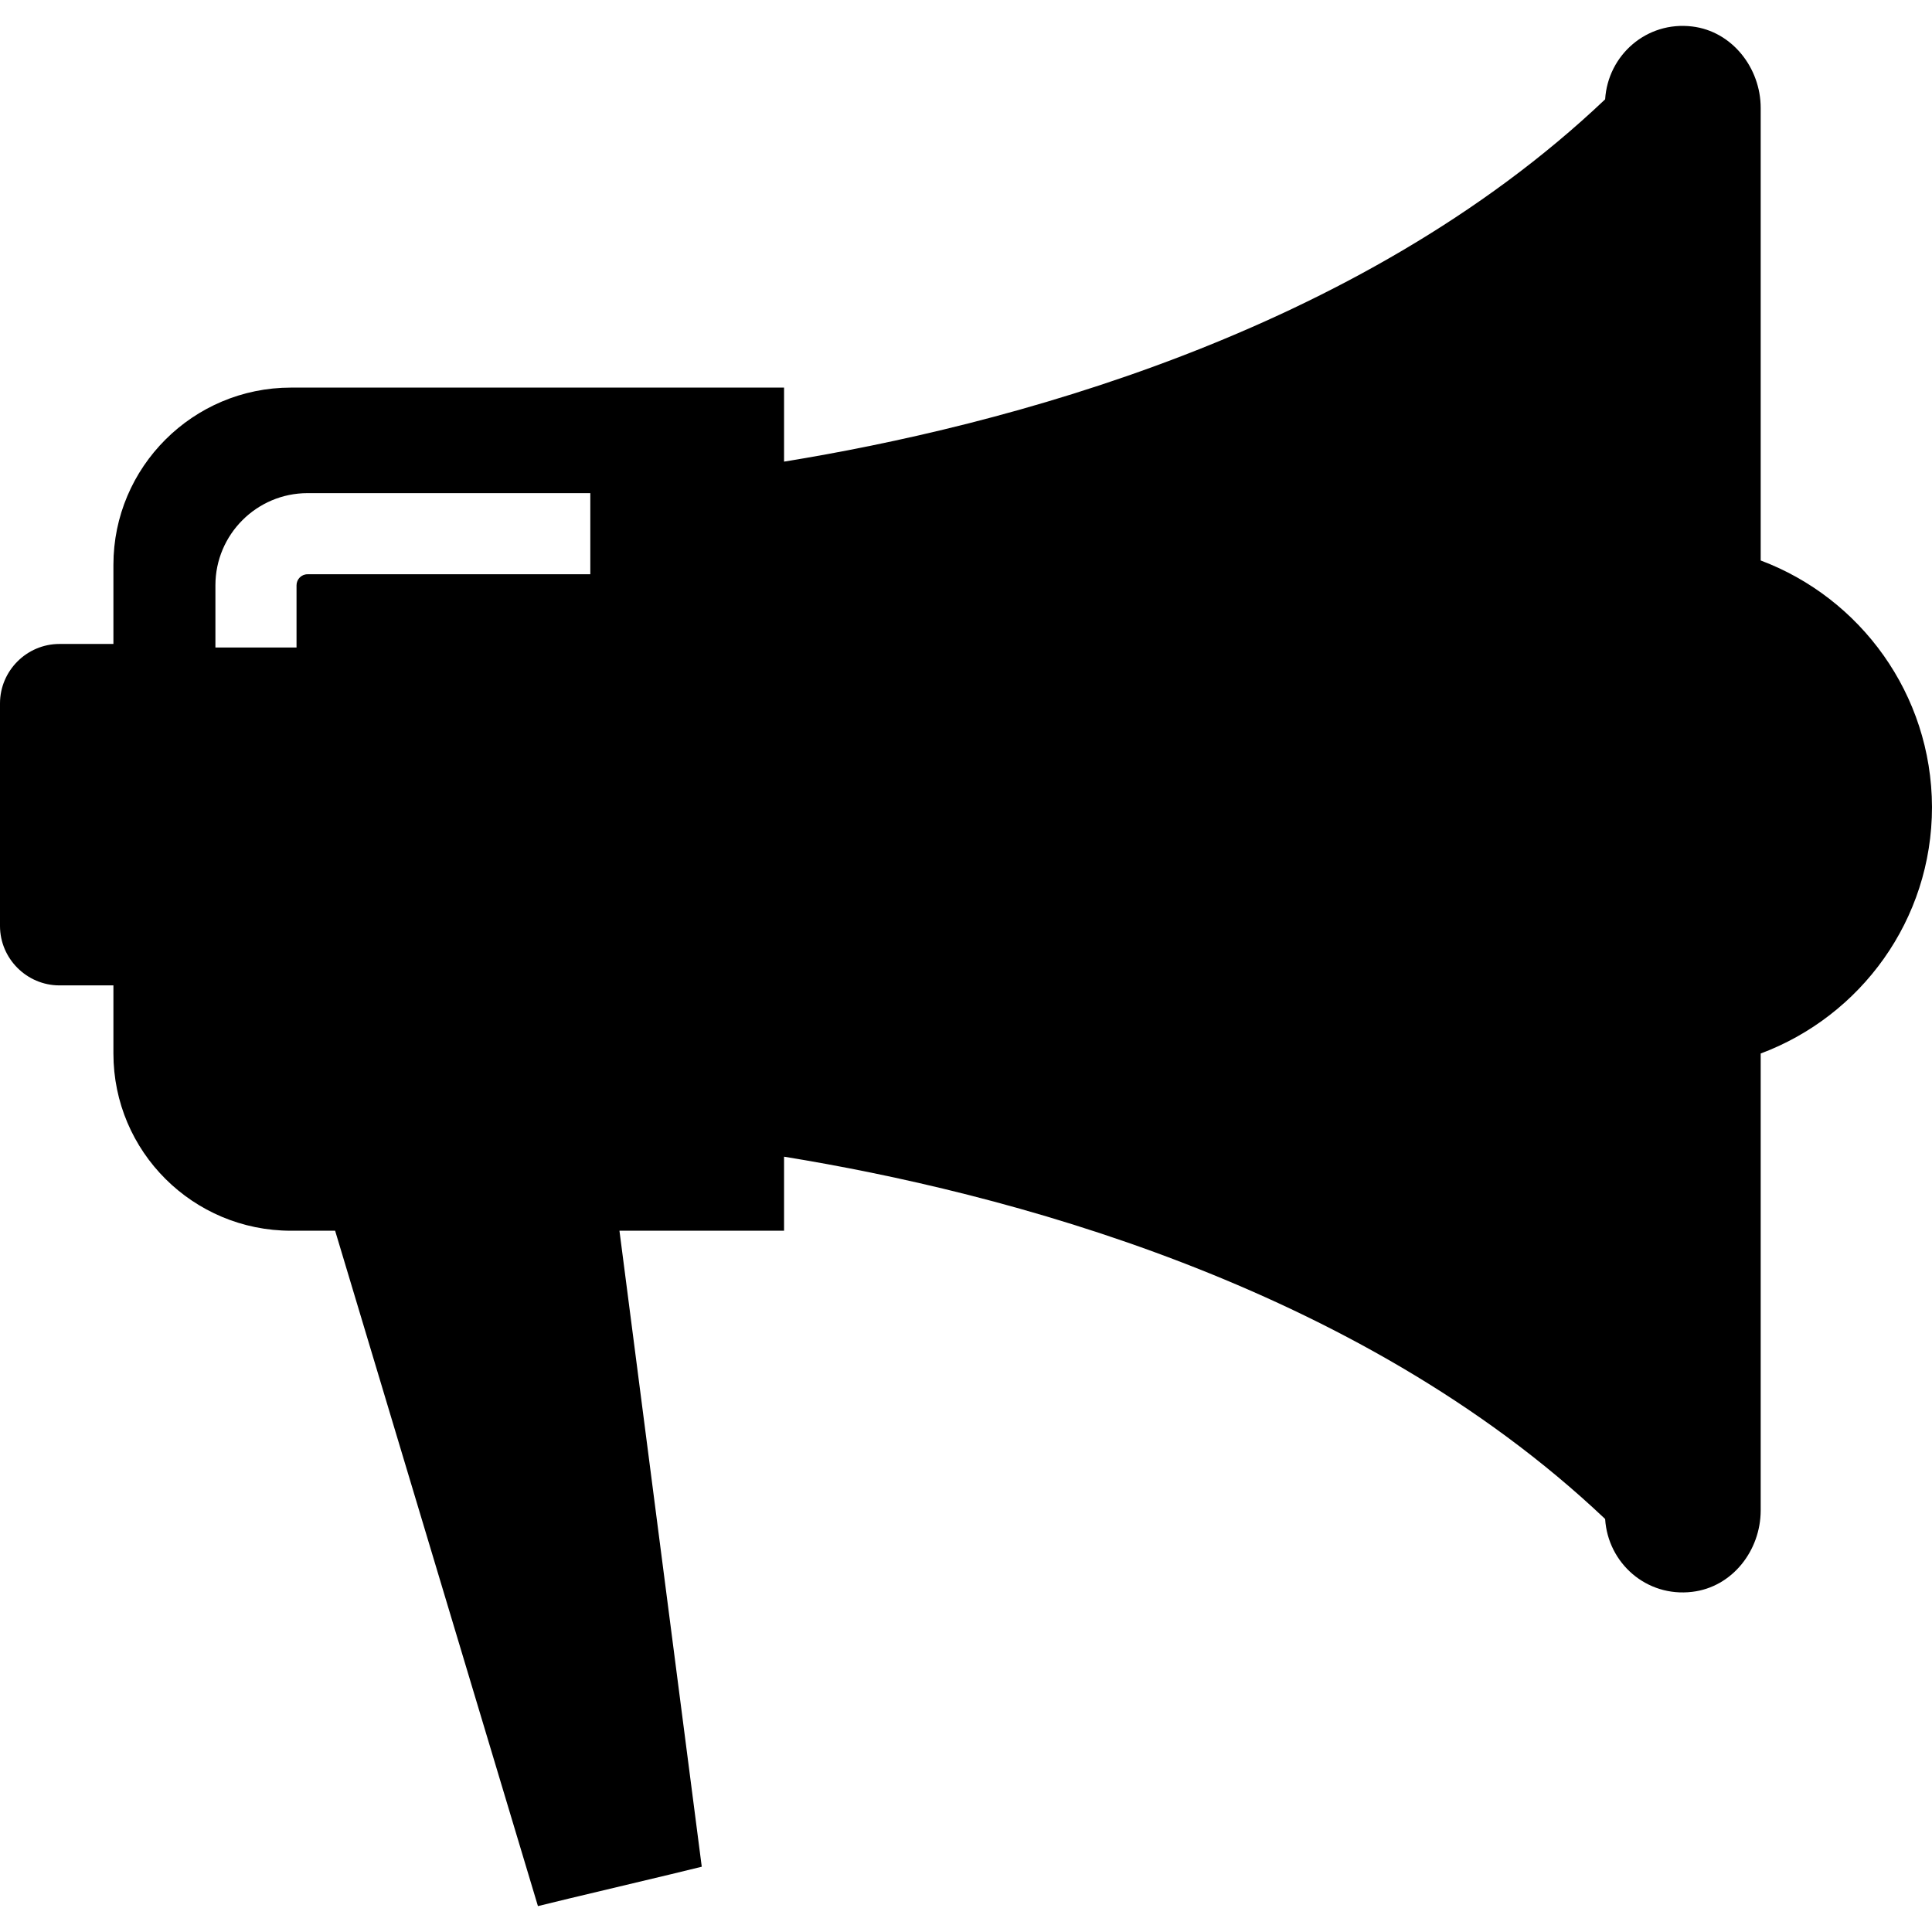 <?xml version="1.0" encoding="iso-8859-1"?>
<!-- Generator: Adobe Illustrator 19.0.0, SVG Export Plug-In . SVG Version: 6.00 Build 0)  -->
<svg version="1.1" id="Capa_1" xmlns="http://www.w3.org/2000/svg" xmlns:xlink="http://www.w3.org/1999/xlink" x="0px" y="0px"
	 viewBox="0 0 490.6 490.6" style="enable-background:new 0 0 490.6 490.6;" xml:space="preserve">
<g>
	<path d="M447.1,142.324v-114.9c0-10.2-7.3-19.5-17.4-20.7c-11.6-1.4-21.4,7.3-22.1,18.5c-63.1,59.9-153.7,83.1-208.5,92v-18.8H73.9
		c-24.9,0-45.1,20.2-45.1,45v20.1H15.1c-8.3,0-15.1,6.8-15.1,15.1v56.5c0,8.3,6.8,15.1,15.1,15.1h13.7v17.3c0,24.9,20.2,45,45.1,45
		h11.2l51.5,171.5l7.8-1.9l26-6.2l7.8-1.9l-20.9-161.5h41.8v-18.8c54.8,8.9,145.3,32.1,208.5,92c0.7,11.2,10.5,19.9,22.1,18.5
		c10.2-1.2,17.4-10.5,17.4-20.7v-116c25.4-9.5,43.5-33.9,43.5-62.6C490.5,176.224,472.4,151.824,447.1,142.324z M149.9,145.824H78.1
		c-1.6,0-2.8,1.3-2.8,2.8v15.8H54.7v-15.8c0-12.9,10.5-23.4,23.4-23.4h71.8V145.824z"/>
</g>
<g>
</g>
<g>
</g>
<g>
</g>
<g>
</g>
<g>
</g>
<g>
</g>
<g>
</g>
<g>
</g>
<g>
</g>
<g>
</g>
<g>
</g>
<g>
</g>
<g>
</g>
<g>
</g>
<g>
</g>
</svg>
